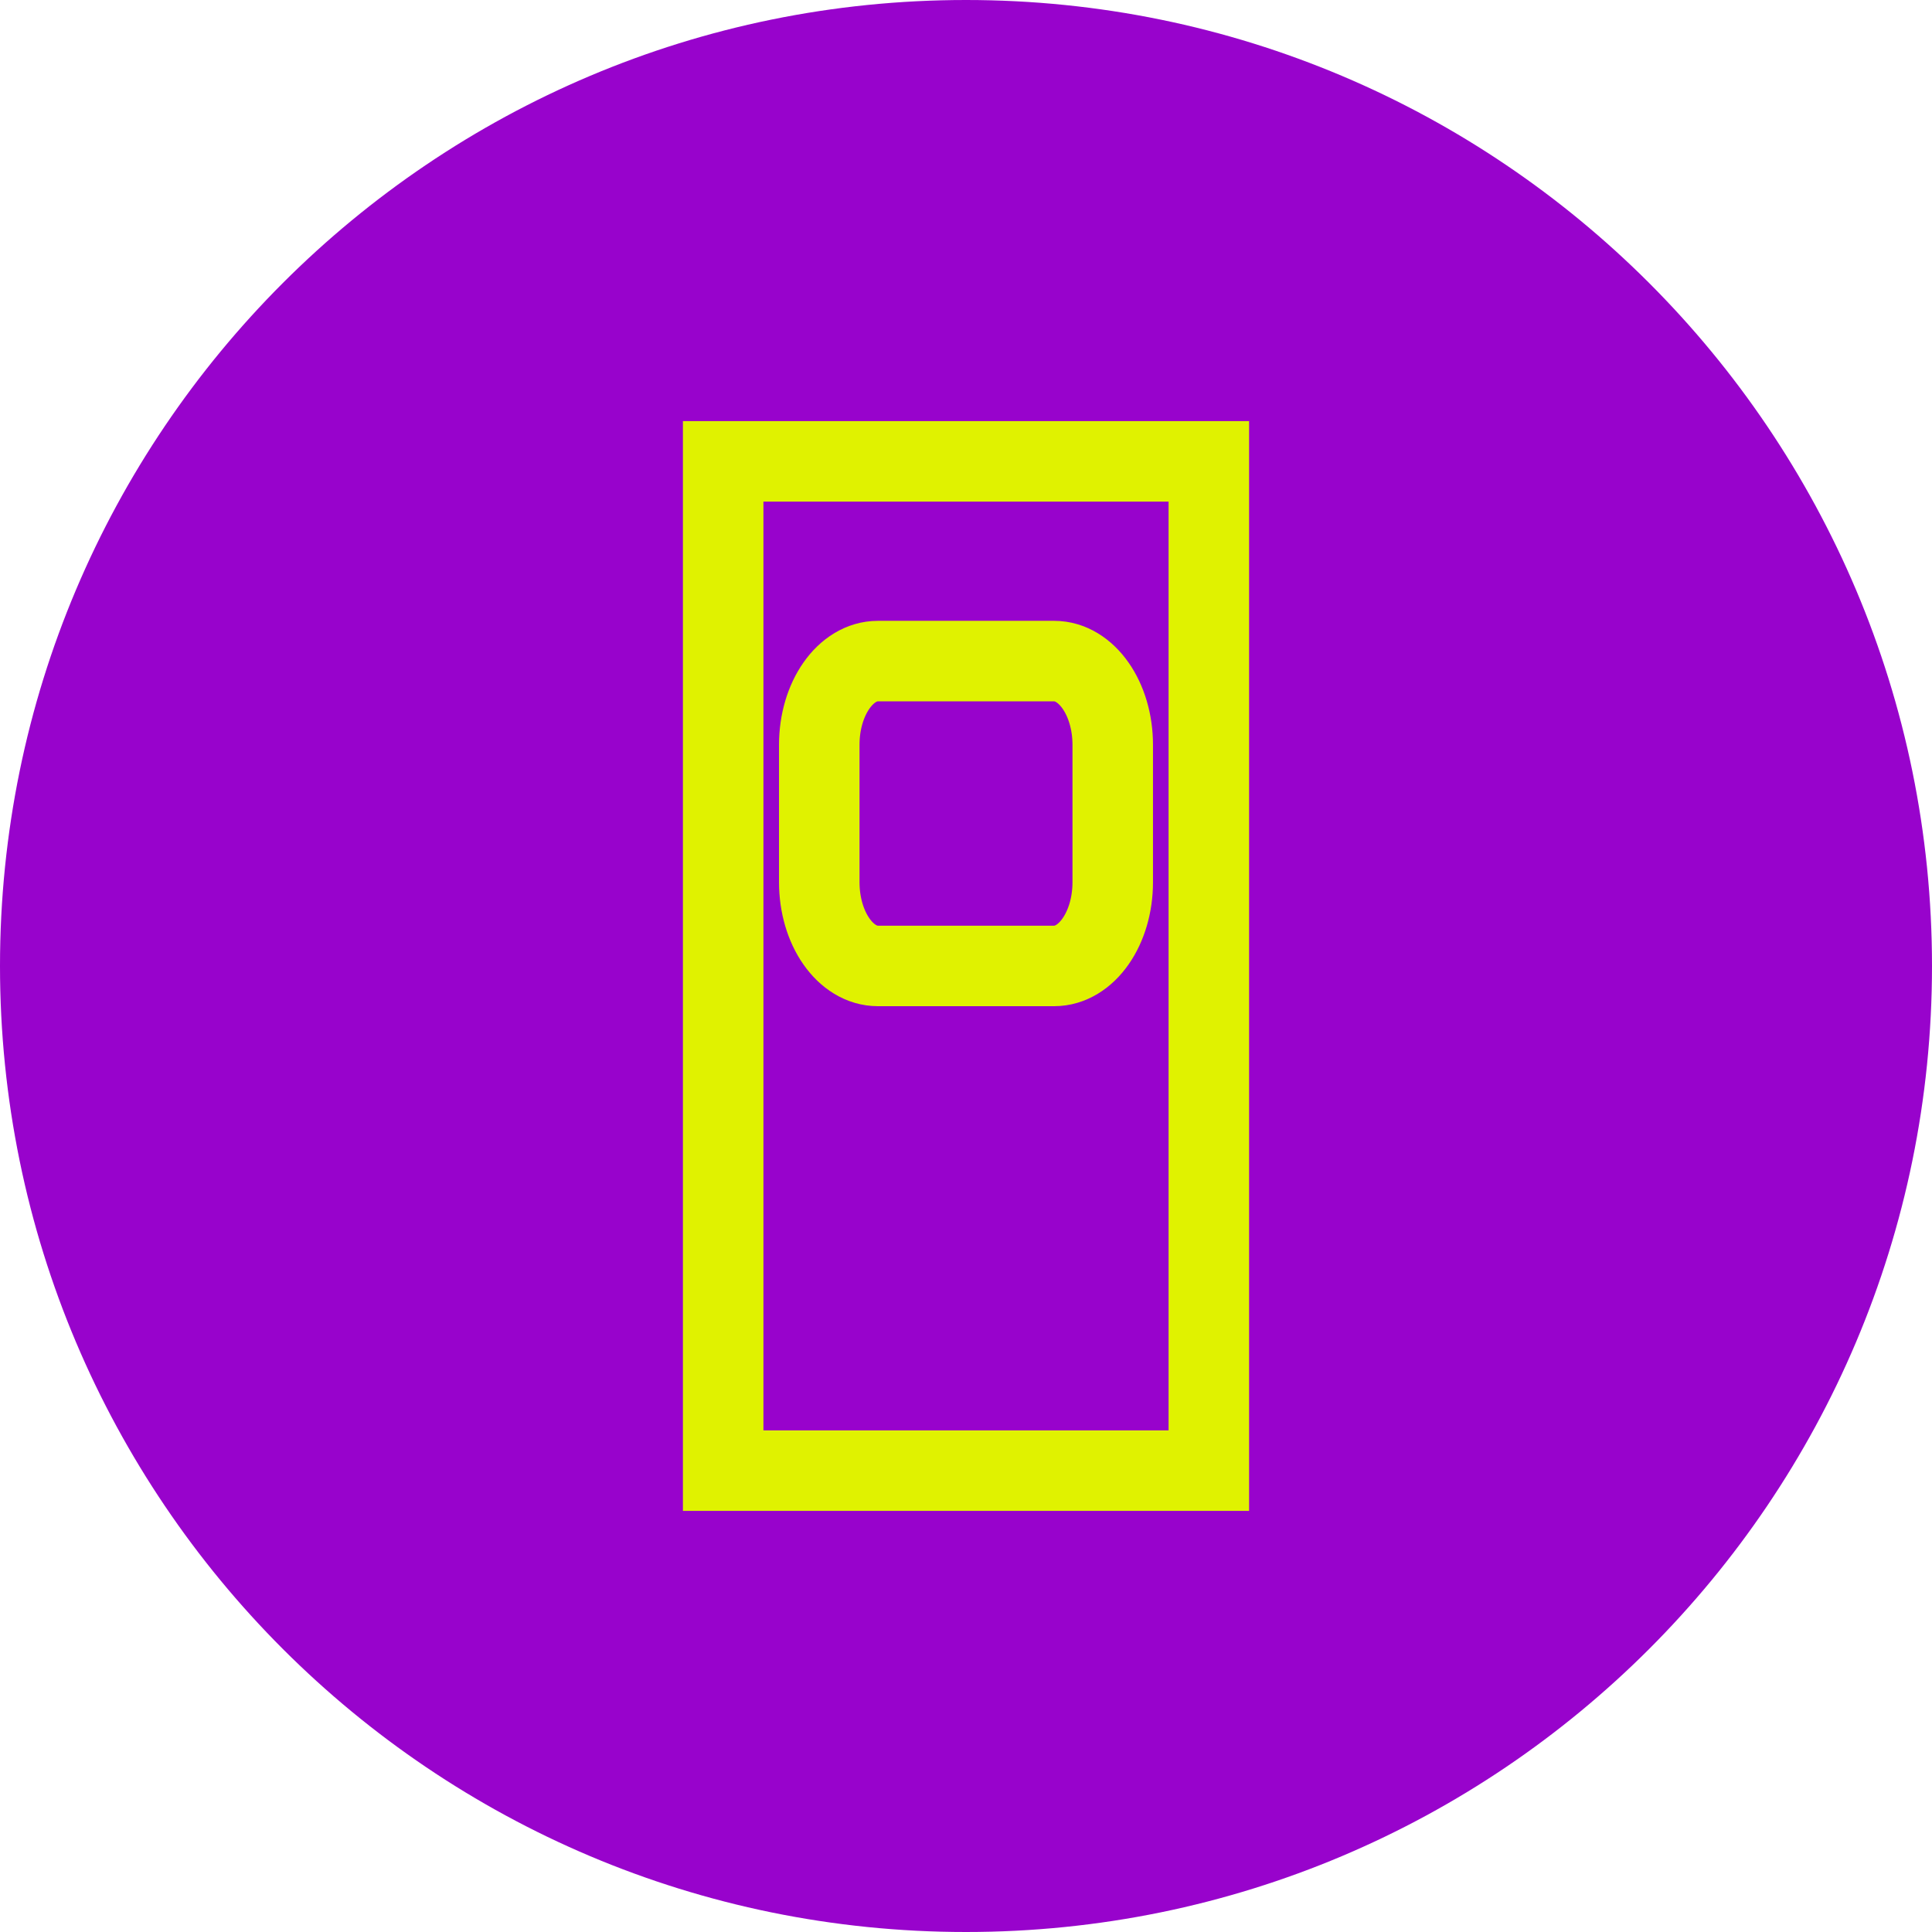 <?xml version="1.0" encoding="UTF-8"?> <svg xmlns="http://www.w3.org/2000/svg" width="96" height="96" viewBox="0 0 96 96" fill="none"><path d="M48 96C74.51 96 96 74.51 96 48C96 21.49 74.51 0 48 0C21.49 0 0 21.49 0 48C0 74.51 21.49 96 48 96Z" fill="#9803CC"></path><path d="M60.066 22.925H35.934V73.075H60.066V22.925Z" stroke="#E0F200" stroke-width="4" stroke-miterlimit="10"></path><path d="M52.379 32.849H43.621C42.013 32.849 40.709 34.712 40.709 37.009V43.836C40.709 46.134 42.013 47.997 43.621 47.997H52.379C53.987 47.997 55.291 46.134 55.291 43.836V37.009C55.291 34.712 53.987 32.849 52.379 32.849Z" stroke="#E0F200" stroke-width="4" stroke-miterlimit="10"></path></svg> 